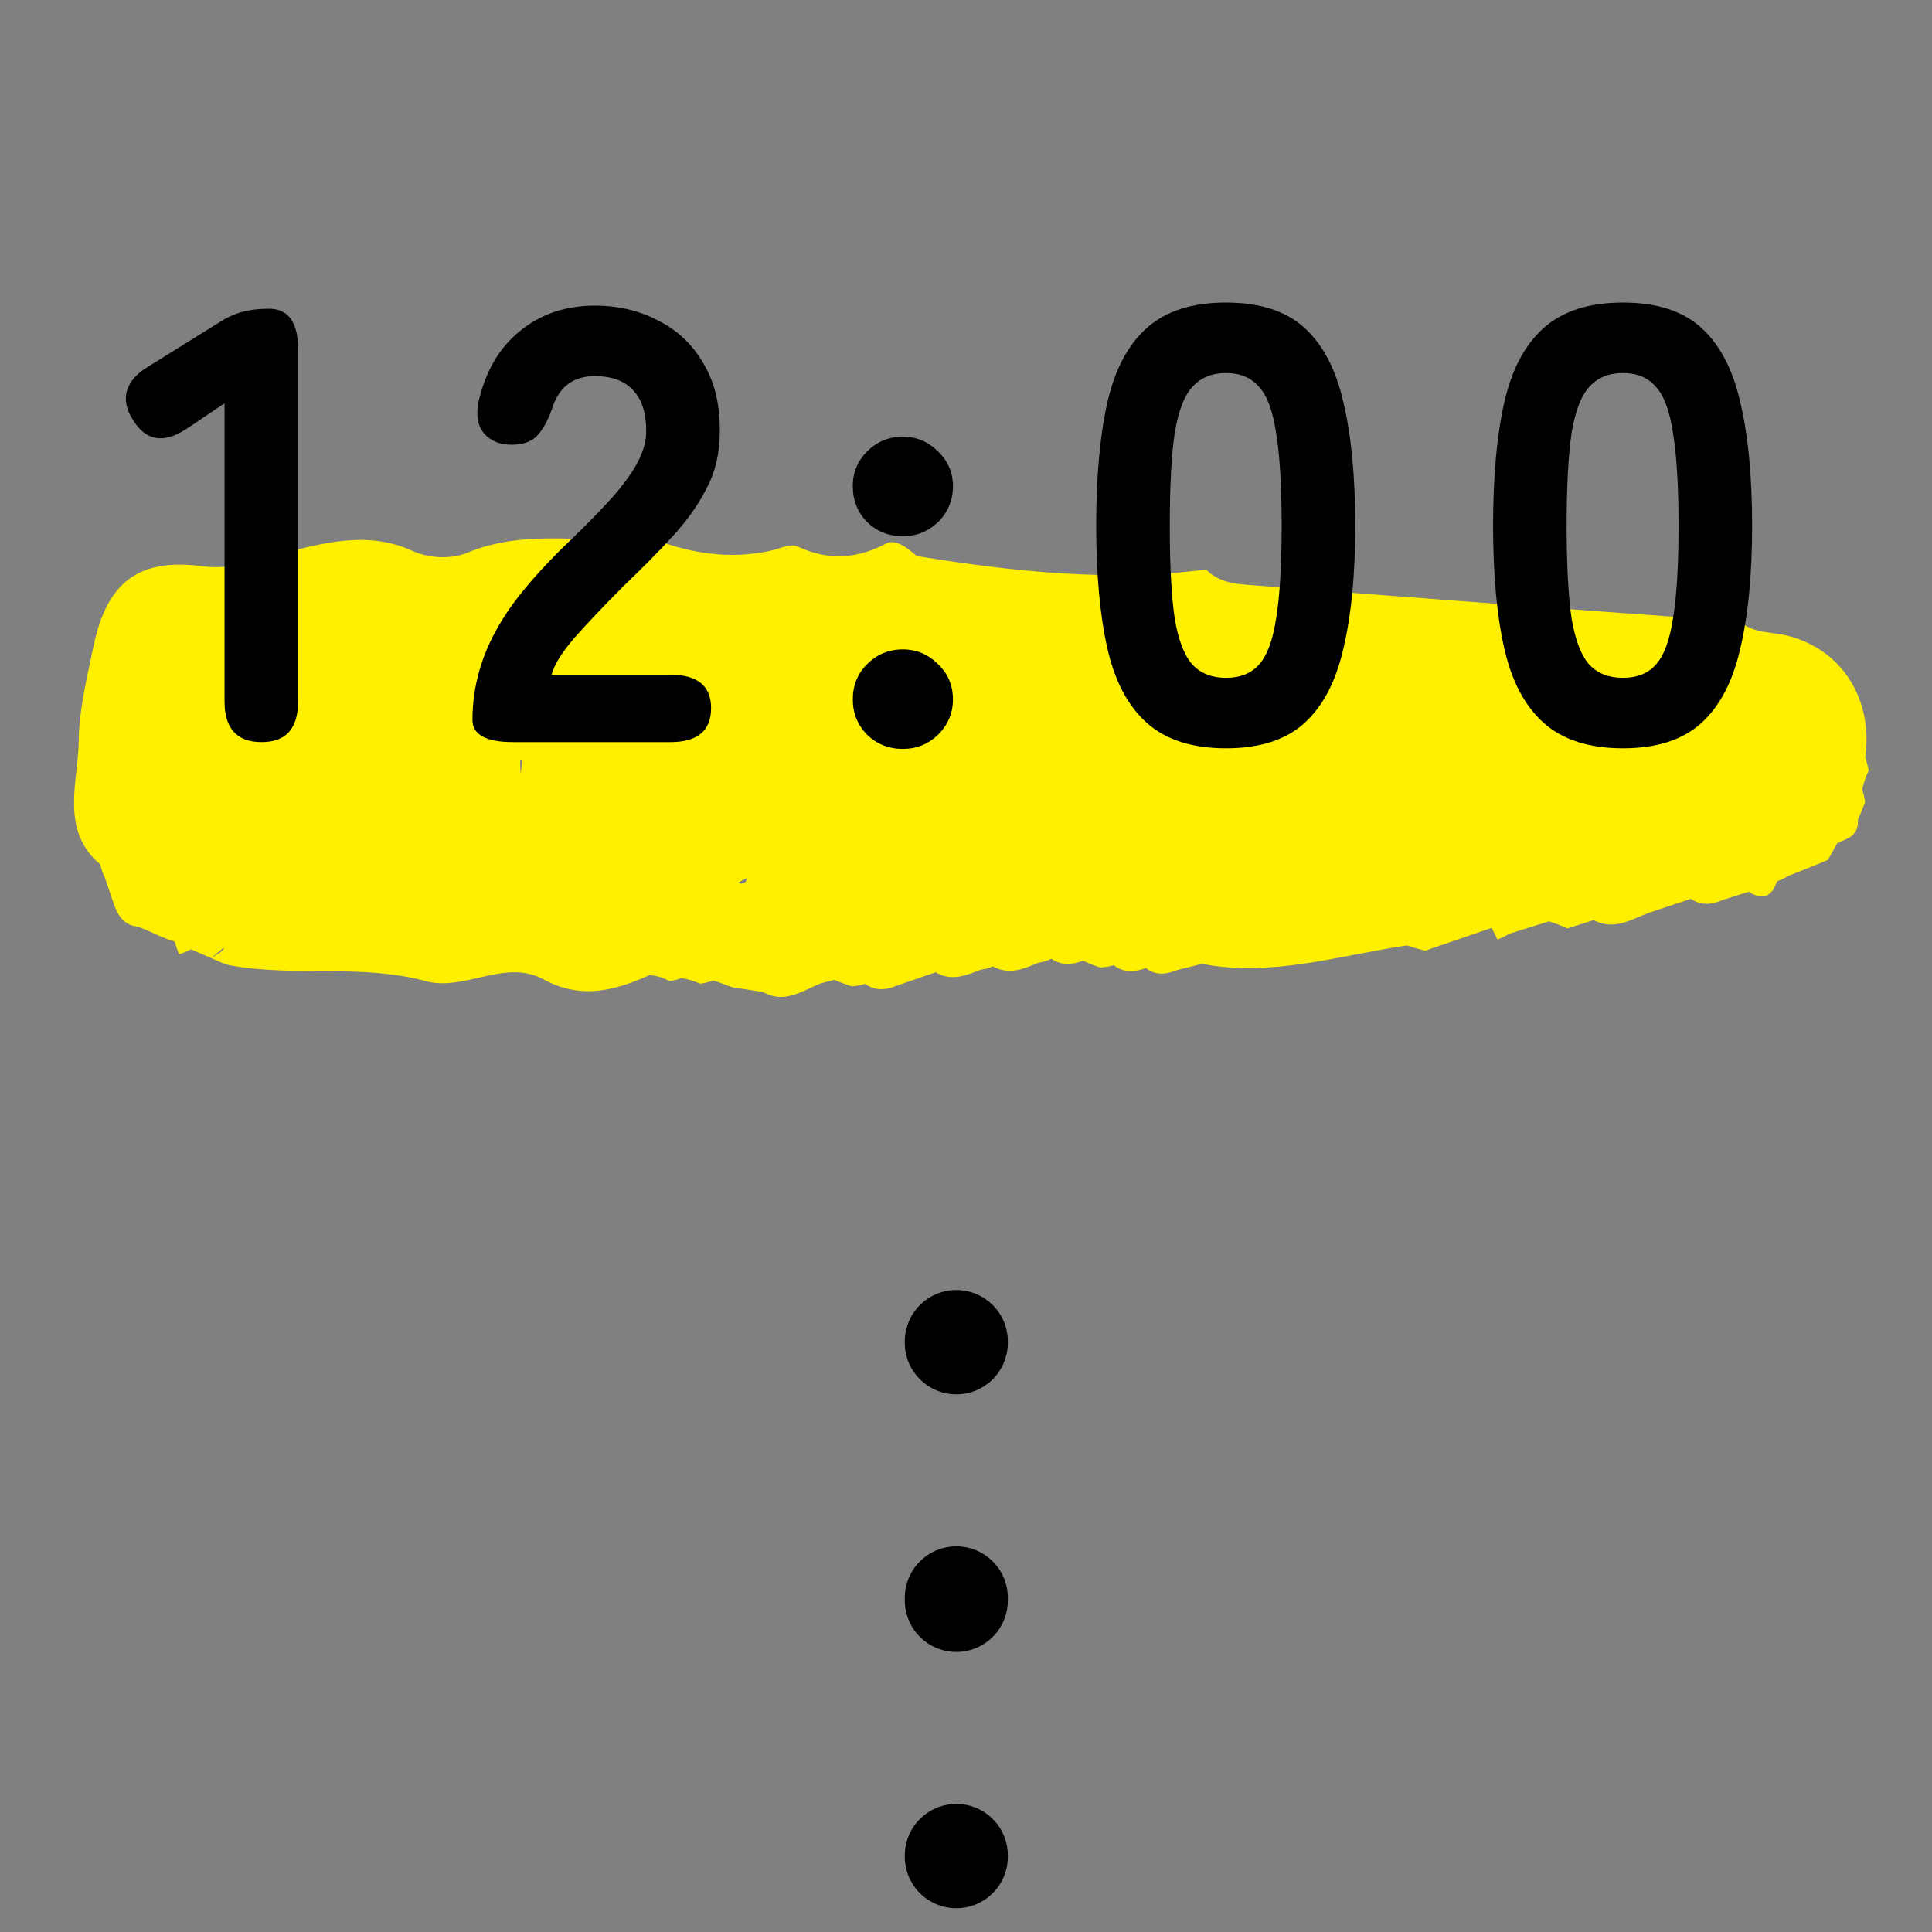 <svg width="75" height="75" viewBox="0 0 75 75" fill="none" xmlns="http://www.w3.org/2000/svg">
<rect x="0" y="0" width="75" height="75" fill="#808080" stroke="none"/>
<path d="M60.861 36.038C61.196 35.93 61.531 35.822 61.867 35.717C62.698 36.162 63.388 35.64 64.12 35.397C64.626 35.228 65.131 35.06 65.637 34.892C66.037 35.16 66.45 35.125 66.868 34.938C67.208 34.832 67.546 34.723 67.885 34.617C68.421 34.955 68.785 34.818 68.978 34.217C69.137 34.156 69.292 34.084 69.438 33.996C69.774 33.862 70.113 33.727 70.45 33.593C70.62 33.522 70.79 33.45 70.96 33.379C71.082 33.161 71.201 32.945 71.323 32.728C71.486 32.666 71.644 32.592 71.8 32.512C72.042 32.351 72.146 32.123 72.122 31.836L72.128 31.816C72.227 31.593 72.319 31.364 72.405 31.135C72.379 30.97 72.342 30.805 72.292 30.642C72.354 30.392 72.426 30.146 72.545 29.912C72.511 29.743 72.465 29.574 72.41 29.408C72.723 27.139 71.501 25.204 69.385 24.677C68.628 24.488 67.749 24.622 67.278 23.779C66.832 23.863 66.382 24.043 65.944 24.012C60.244 23.605 54.551 23.176 48.856 22.735C48.143 22.679 47.386 22.683 46.819 22.109C43.047 22.597 39.312 22.188 35.588 21.585C35.245 21.284 34.77 20.904 34.411 21.094C33.246 21.708 32.145 21.769 30.95 21.209C30.689 21.088 30.267 21.302 29.923 21.377C28.329 21.726 26.8 21.489 25.302 20.901C22.924 21.14 20.49 20.478 18.136 21.459C17.562 21.697 16.71 21.701 16.006 21.383C14.414 20.659 12.86 20.996 11.25 21.409C10.156 21.69 9.065 22.141 7.875 21.984C5.39 21.651 4.151 22.591 3.632 25.077C3.375 26.301 3.06 27.615 3.055 28.762C3.047 30.319 2.301 32.222 3.896 33.561L3.967 33.826L4.073 34.078C4.192 34.424 4.308 34.77 4.428 35.119C4.58 35.55 4.813 35.9 5.314 35.97C5.562 36.037 5.792 36.155 6.028 36.259L6.041 36.265C6.263 36.371 6.49 36.46 6.725 36.532L6.786 36.557L6.86 36.803L6.95 37.042C7.111 36.996 7.267 36.934 7.415 36.852C7.672 36.964 7.933 37.077 8.19 37.188C8.404 37.02 8.573 36.887 8.698 36.774C8.651 36.949 8.382 37.079 8.19 37.188C8.435 37.285 8.67 37.426 8.925 37.473C11.478 37.94 14.114 37.396 16.647 38.119C18.148 38.425 19.639 37.222 21.111 38.024C22.547 38.807 23.868 38.459 25.212 37.854C25.483 37.869 25.738 37.955 25.977 38.077C26.134 38.068 26.29 38.035 26.434 37.974C26.695 37.999 26.942 38.082 27.182 38.188C27.355 38.163 27.522 38.122 27.686 38.064C27.929 38.136 28.17 38.224 28.407 38.321C28.81 38.384 29.212 38.445 29.615 38.508C30.446 38.982 31.13 38.473 31.846 38.178C32.026 38.132 32.201 38.084 32.381 38.039C32.604 38.129 32.832 38.211 33.062 38.289C33.238 38.281 33.411 38.248 33.58 38.192C33.977 38.473 34.392 38.441 34.817 38.262C35.32 38.087 35.821 37.917 36.324 37.742C36.938 38.113 37.513 37.859 38.093 37.637C38.251 37.621 38.4 37.58 38.542 37.512C39.167 37.864 39.745 37.609 40.322 37.37C40.492 37.346 40.656 37.296 40.809 37.22C41.208 37.485 41.623 37.453 42.049 37.296L42.069 37.303C42.276 37.407 42.49 37.491 42.715 37.556C42.891 37.548 43.066 37.518 43.238 37.472C43.632 37.772 44.051 37.734 44.482 37.579C44.864 37.877 45.269 37.83 45.682 37.66C46.005 37.578 46.333 37.498 46.656 37.417C49.375 37.935 51.969 37.097 54.606 36.702C54.843 36.78 55.084 36.849 55.331 36.903C56.186 36.609 57.045 36.315 57.901 36.022C57.983 36.17 58.061 36.319 58.13 36.475C58.29 36.415 58.444 36.339 58.588 36.248C58.588 36.248 58.585 36.249 58.581 36.247C58.581 36.247 58.581 36.247 58.585 36.249C59.107 36.086 59.63 35.925 60.152 35.761L60.149 35.773C60.389 35.85 60.623 35.938 60.853 36.044L60.861 36.038ZM28.648 34.277C28.761 34.209 28.874 34.141 28.991 34.083C28.985 34.289 28.825 34.331 28.648 34.277ZM21.245 25.444C21.203 25.42 21.16 25.393 21.115 25.362C21.14 25.341 21.161 25.319 21.189 25.297C21.209 25.349 21.227 25.396 21.246 25.448L21.245 25.444ZM20.263 29.537C20.259 29.703 20.243 29.862 20.204 30.019C20.198 29.85 20.195 29.687 20.193 29.516C20.218 29.525 20.238 29.529 20.263 29.537ZM57.315 25.113C57.315 25.113 57.321 25.1 57.326 25.095C57.329 25.101 57.331 25.108 57.337 25.113C57.331 25.115 57.323 25.114 57.315 25.113Z" fill="#FFF000"/>
<path d="M63.001 29.049C61.689 29.049 60.665 28.721 59.929 28.065C59.193 27.409 58.681 26.441 58.393 25.161C58.105 23.881 57.961 22.297 57.961 20.409C57.961 18.505 58.105 16.913 58.393 15.633C58.681 14.353 59.193 13.385 59.929 12.729C60.665 12.073 61.689 11.745 63.001 11.745C64.313 11.745 65.329 12.073 66.049 12.729C66.769 13.385 67.273 14.353 67.561 15.633C67.865 16.913 68.017 18.505 68.017 20.409C68.017 22.297 67.865 23.881 67.561 25.161C67.273 26.441 66.769 27.409 66.049 28.065C65.329 28.721 64.313 29.049 63.001 29.049ZM63.001 26.313C63.545 26.313 63.969 26.145 64.273 25.809C64.593 25.457 64.817 24.857 64.945 24.009C65.089 23.145 65.161 21.945 65.161 20.409C65.161 18.873 65.089 17.673 64.945 16.809C64.817 15.945 64.593 15.345 64.273 15.009C63.969 14.657 63.545 14.481 63.001 14.481C62.457 14.481 62.025 14.657 61.705 15.009C61.385 15.345 61.153 15.945 61.009 16.809C60.881 17.673 60.817 18.873 60.817 20.409C60.817 21.945 60.881 23.145 61.009 24.009C61.153 24.857 61.385 25.457 61.705 25.809C62.025 26.145 62.457 26.313 63.001 26.313Z" fill="black"/>
<path d="M47.594 29.049C46.282 29.049 45.258 28.721 44.522 28.065C43.786 27.409 43.274 26.441 42.986 25.161C42.698 23.881 42.554 22.297 42.554 20.409C42.554 18.505 42.698 16.913 42.986 15.633C43.274 14.353 43.786 13.385 44.522 12.729C45.258 12.073 46.282 11.745 47.594 11.745C48.906 11.745 49.922 12.073 50.642 12.729C51.362 13.385 51.866 14.353 52.154 15.633C52.458 16.913 52.61 18.505 52.61 20.409C52.61 22.297 52.458 23.881 52.154 25.161C51.866 26.441 51.362 27.409 50.642 28.065C49.922 28.721 48.906 29.049 47.594 29.049ZM47.594 26.313C48.138 26.313 48.562 26.145 48.866 25.809C49.186 25.457 49.41 24.857 49.538 24.009C49.682 23.145 49.754 21.945 49.754 20.409C49.754 18.873 49.682 17.673 49.538 16.809C49.41 15.945 49.186 15.345 48.866 15.009C48.562 14.657 48.138 14.481 47.594 14.481C47.05 14.481 46.618 14.657 46.298 15.009C45.978 15.345 45.746 15.945 45.602 16.809C45.474 17.673 45.41 18.873 45.41 20.409C45.41 21.945 45.474 23.145 45.602 24.009C45.746 24.857 45.978 25.457 46.298 25.809C46.618 26.145 47.05 26.313 47.594 26.313Z" fill="black"/>
<path d="M35.049 29.073C34.505 29.073 34.041 28.889 33.657 28.521C33.289 28.137 33.105 27.681 33.105 27.153C33.105 26.609 33.289 26.153 33.657 25.785C34.041 25.401 34.505 25.209 35.049 25.209C35.577 25.209 36.033 25.401 36.417 25.785C36.801 26.153 36.993 26.609 36.993 27.153C36.993 27.681 36.801 28.137 36.417 28.521C36.033 28.889 35.577 29.073 35.049 29.073ZM35.049 20.817C34.505 20.817 34.041 20.633 33.657 20.265C33.289 19.881 33.105 19.417 33.105 18.873C33.105 18.345 33.289 17.897 33.657 17.529C34.041 17.145 34.505 16.953 35.049 16.953C35.577 16.953 36.033 17.145 36.417 17.529C36.801 17.897 36.993 18.345 36.993 18.873C36.993 19.417 36.801 19.881 36.417 20.265C36.033 20.633 35.577 20.817 35.049 20.817Z" fill="black"/>
<path d="M19.924 28.809C18.868 28.809 18.34 28.521 18.34 27.945C18.34 27.193 18.46 26.457 18.7 25.737C18.94 25.001 19.34 24.241 19.9 23.457C20.476 22.673 21.252 21.817 22.228 20.889C22.708 20.425 23.164 19.961 23.596 19.497C24.028 19.033 24.38 18.577 24.652 18.129C24.924 17.665 25.068 17.233 25.084 16.833C25.1 16.081 24.932 15.521 24.58 15.153C24.244 14.785 23.748 14.601 23.092 14.601C22.276 14.601 21.732 14.993 21.46 15.777C21.3 16.257 21.108 16.625 20.884 16.881C20.66 17.137 20.316 17.265 19.852 17.265C19.404 17.265 19.052 17.121 18.796 16.833C18.54 16.529 18.468 16.113 18.58 15.585C18.852 14.401 19.388 13.489 20.188 12.849C20.988 12.193 21.956 11.865 23.092 11.865C24.02 11.865 24.852 12.065 25.588 12.465C26.34 12.849 26.924 13.417 27.34 14.169C27.772 14.905 27.972 15.817 27.94 16.905C27.924 17.673 27.748 18.369 27.412 18.993C27.092 19.617 26.652 20.233 26.092 20.841C25.548 21.433 24.916 22.073 24.196 22.761C23.508 23.449 22.892 24.097 22.348 24.705C21.82 25.313 21.508 25.809 21.412 26.193H26.02C27.076 26.193 27.604 26.625 27.604 27.489C27.604 28.369 27.076 28.809 26.02 28.809H19.924Z" fill="black"/>
<path d="M10.156 28.809C9.196 28.809 8.716 28.281 8.716 27.225V15.657L7.252 16.641C6.356 17.233 5.66 17.121 5.164 16.305C4.908 15.905 4.828 15.529 4.924 15.177C5.036 14.809 5.308 14.497 5.74 14.241L8.476 12.537C8.796 12.329 9.108 12.185 9.412 12.105C9.716 12.025 10.06 11.985 10.444 11.985C11.196 11.985 11.572 12.513 11.572 13.569V27.225C11.572 28.281 11.1 28.809 10.156 28.809Z" fill="black"/>
<path fill-rule="evenodd" clip-rule="evenodd" d="M37.124 50.078C38.229 50.078 39.124 50.974 39.124 52.078V52.128C39.124 53.232 38.229 54.128 37.124 54.128C36.02 54.128 35.124 53.232 35.124 52.128V52.078C35.124 50.974 36.02 50.078 37.124 50.078ZM37.124 60.029C38.229 60.029 39.124 60.924 39.124 62.029V62.128C39.124 63.232 38.229 64.128 37.124 64.128C36.02 64.128 35.124 63.232 35.124 62.128V62.029C35.124 60.924 36.02 60.029 37.124 60.029ZM37.124 70.029C38.229 70.029 39.124 70.924 39.124 72.029V72.078C39.124 73.183 38.229 74.078 37.124 74.078C36.02 74.078 35.124 73.183 35.124 72.078V72.029C35.124 70.924 36.02 70.029 37.124 70.029Z" fill="black"/>
</svg>
